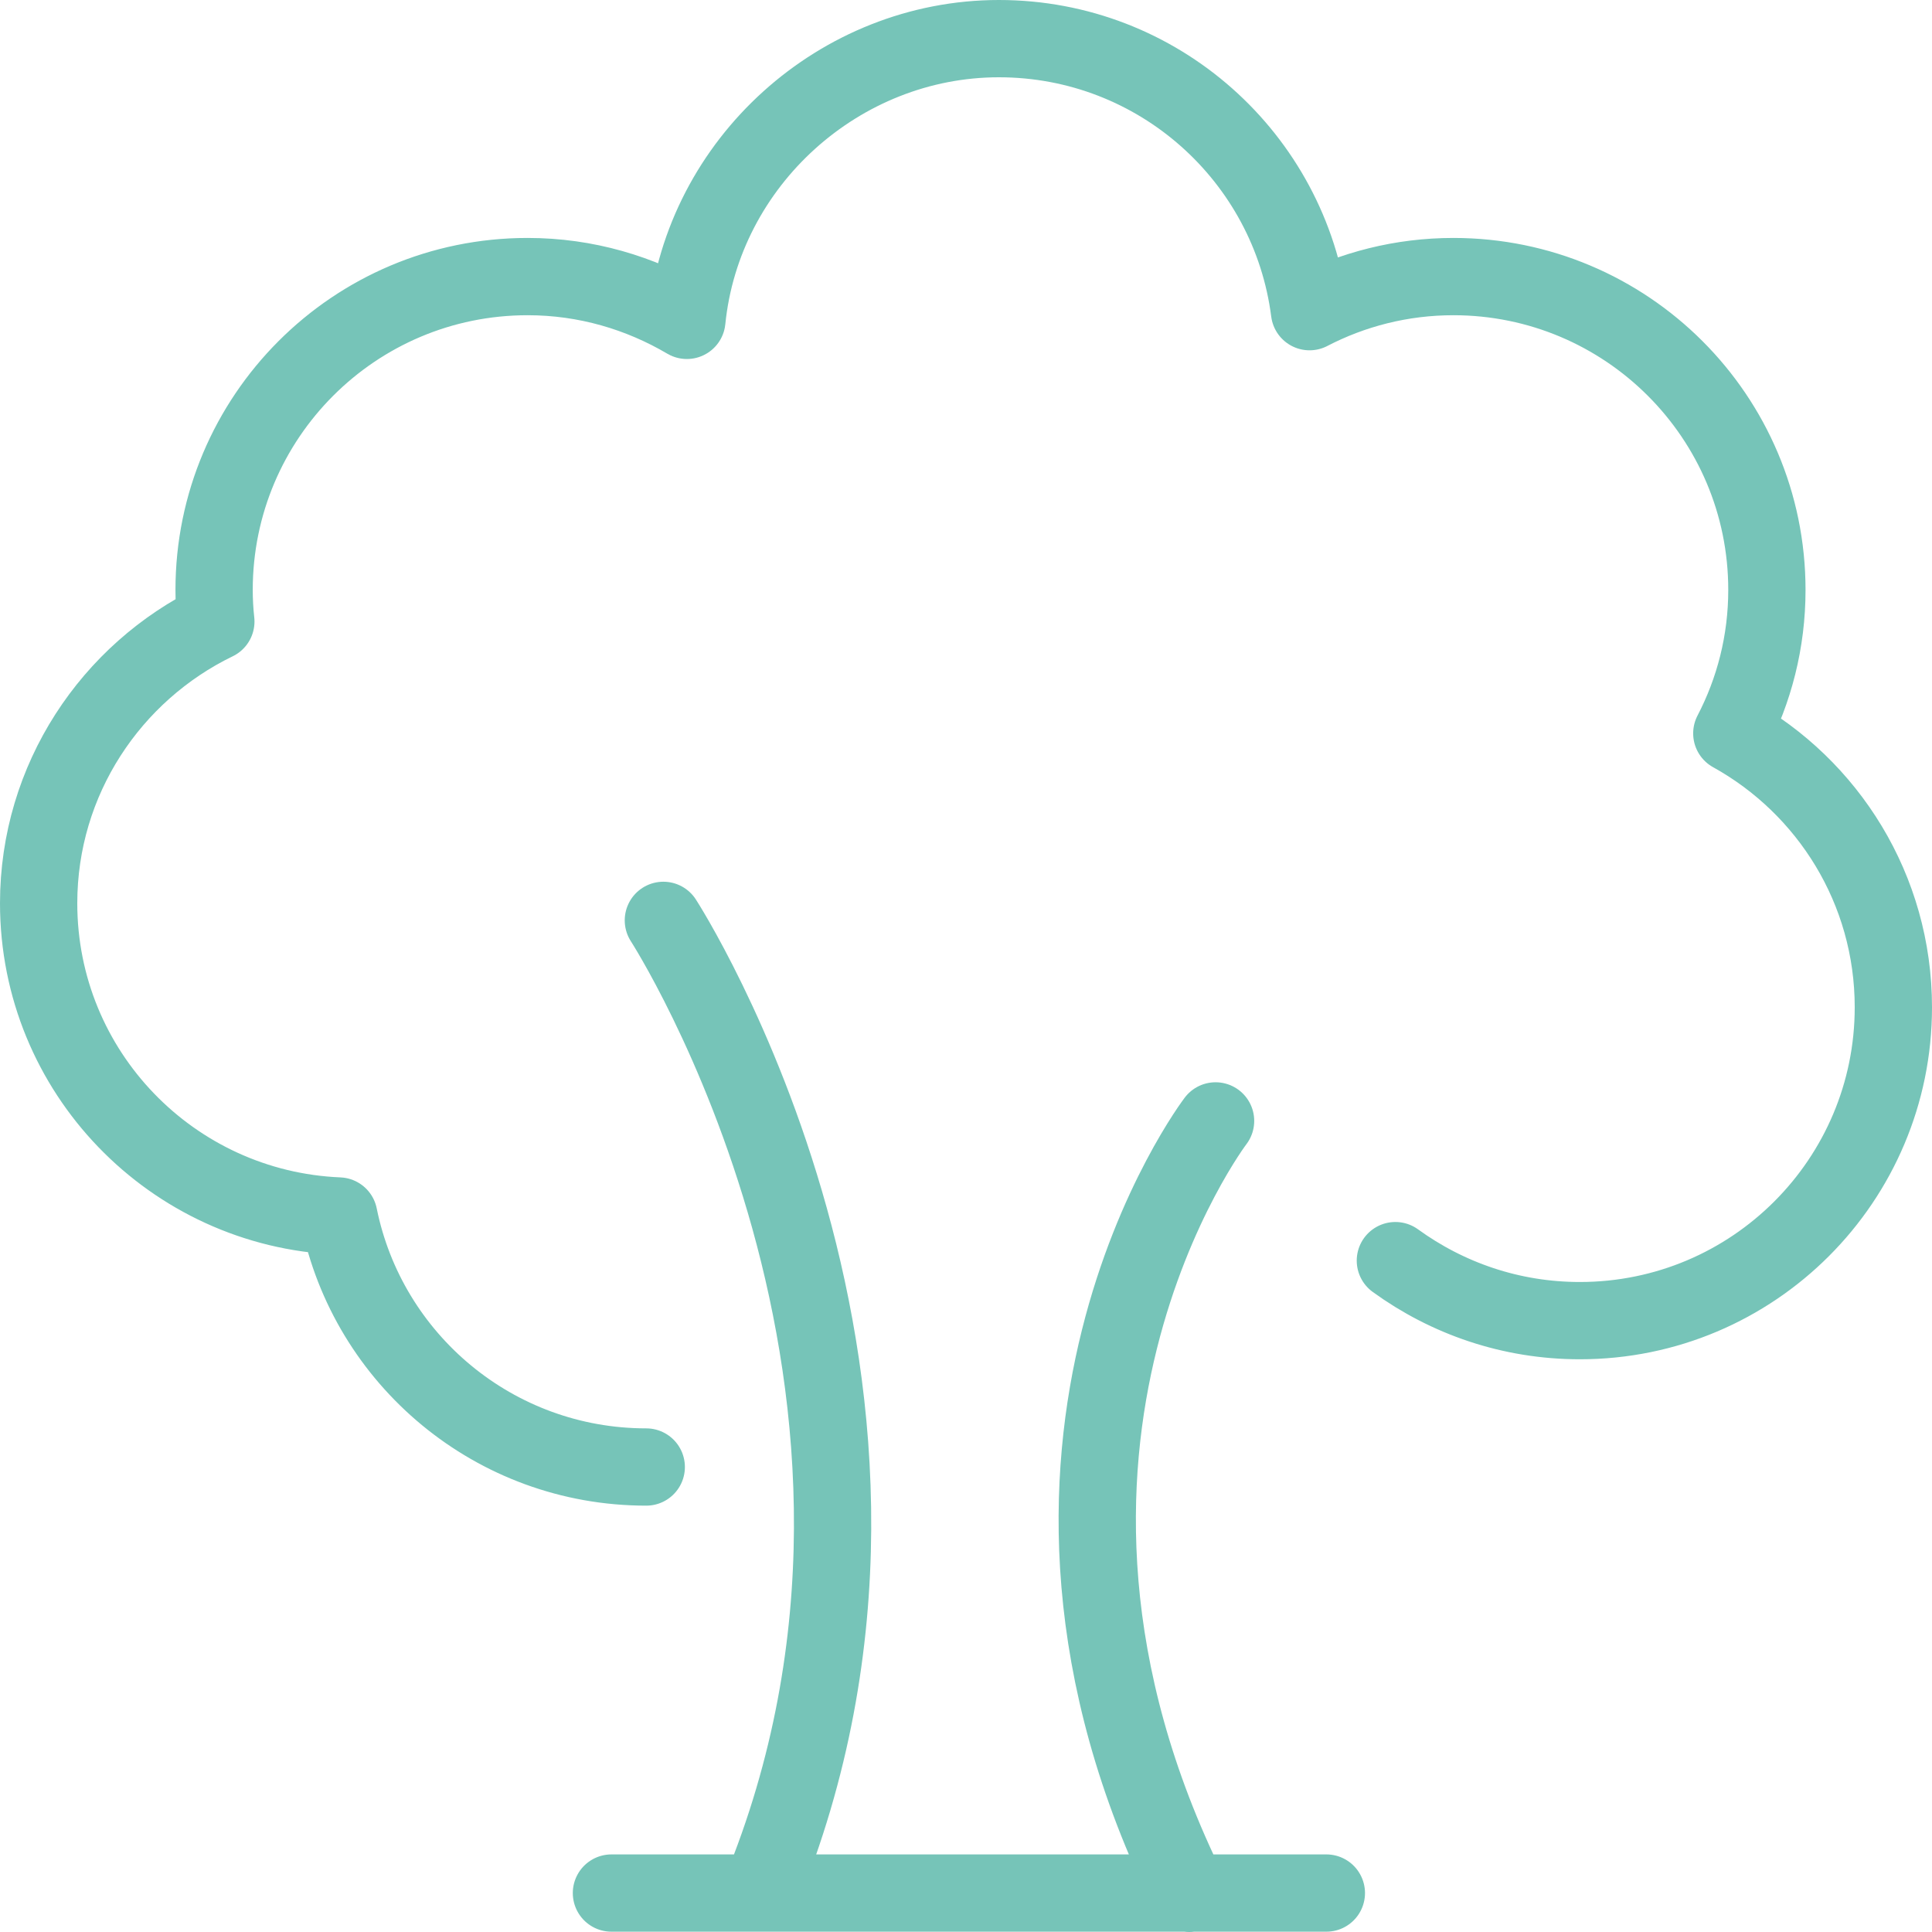 <?xml version="1.0" encoding="utf-8"?>
<svg xmlns="http://www.w3.org/2000/svg" fill="none" height="100%" overflow="visible" preserveAspectRatio="none" style="display: block;" viewBox="0 0 50 50" width="100%">
<path d="M34.326 48.992H15.824M17.168 23.819C17.168 23.819 25.041 35.986 19.675 48.992M31.459 29.009C31.459 29.009 25.049 37.426 30.776 49M36.112 32.625C37.456 33.6 39.1 34.178 40.886 34.178C45.375 34.178 49 30.54 49 26.069C49 23.016 47.311 20.36 44.819 18.98C45.397 17.87 45.727 16.61 45.727 15.267C45.727 10.781 42.087 7.158 37.614 7.158C36.27 7.158 35.002 7.489 33.891 8.066C33.38 4.075 29.973 1 25.852 1C21.731 1 18.188 4.196 17.776 8.291C16.567 7.579 15.164 7.158 13.655 7.158C9.166 7.158 5.541 10.796 5.541 15.267C5.541 15.545 5.556 15.815 5.586 16.085C2.876 17.398 1 20.173 1 23.376C1 27.742 4.453 31.29 8.769 31.47C9.519 35.183 12.799 37.966 16.725 37.966" id="path" stroke="#76C4B8" stroke-linecap="round" stroke-linejoin="round" stroke-width="2"/>
</svg>